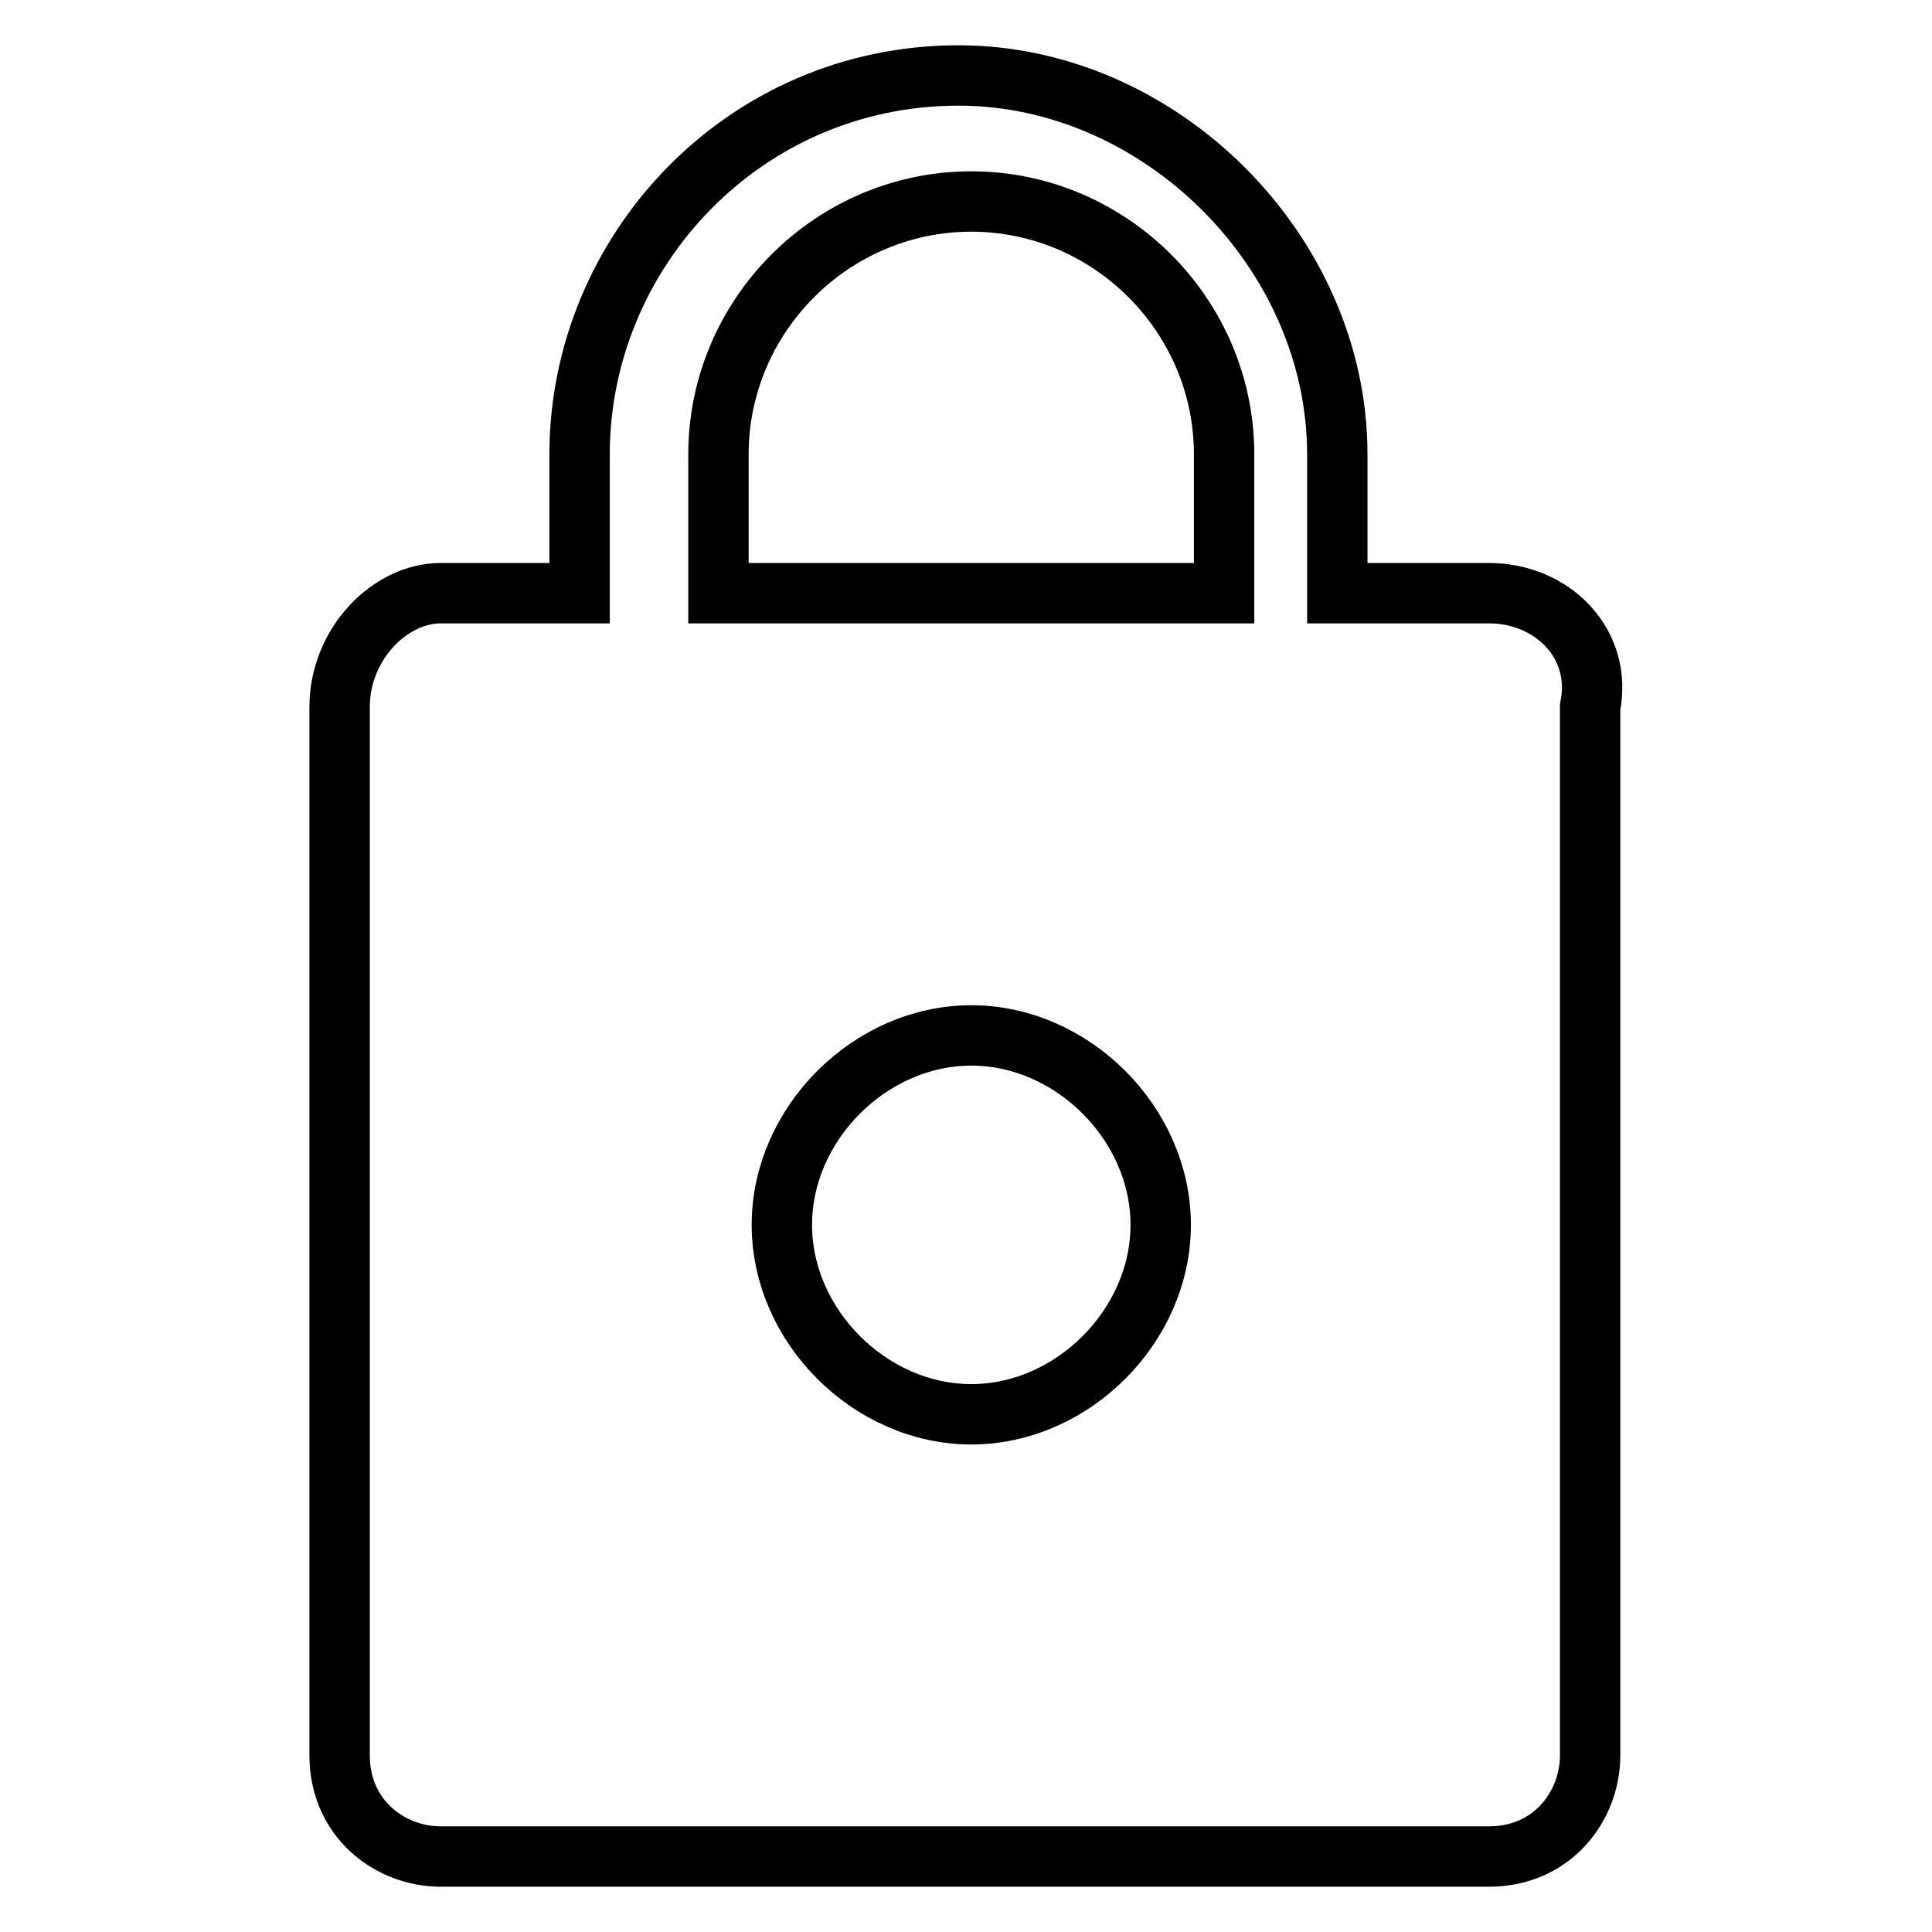 <?xml version="1.0" encoding="utf-8"?>
<!-- Svg Vector Icons : http://www.onlinewebfonts.com/icon -->
<!DOCTYPE svg PUBLIC "-//W3C//DTD SVG 1.1//EN" "http://www.w3.org/Graphics/SVG/1.1/DTD/svg11.dtd">
<svg version="1.1" xmlns="http://www.w3.org/2000/svg" xmlns:xlink="http://www.w3.org/1999/xlink" x="0px" y="0px" viewBox="0 0 256 256" enable-background="new 0 0 256 256" xml:space="preserve">
<g><g><path stroke-width="8" fill-opacity="0" stroke="#000000"  d="M197.3,78.6h-20.1V60.2c0-26.8-23.4-50.2-50.2-50.2c-28.5,0-50.2,23.4-50.2,50.2v18.4H58.4c-6.7,0-13.4,6.7-13.4,15.1v138.9c0,8.4,6.7,13.4,13.4,13.4h138.9c8.4,0,13.4-6.7,13.4-13.4V93.7C212.4,85.3,205.7,78.6,197.3,78.6z M95.2,60.2c0-18.4,15.1-33.5,33.5-33.5c18.4,0,33.5,15.1,33.5,33.5v18.4H95.2V60.2z M128.7,187.4c-13.4,0-25.1-11.7-25.1-25.1c0-13.4,11.7-25.1,25.1-25.1c13.4,0,25.1,11.7,25.1,25.1C153.8,175.7,142.1,187.4,128.7,187.4z"/></g></g>
</svg>